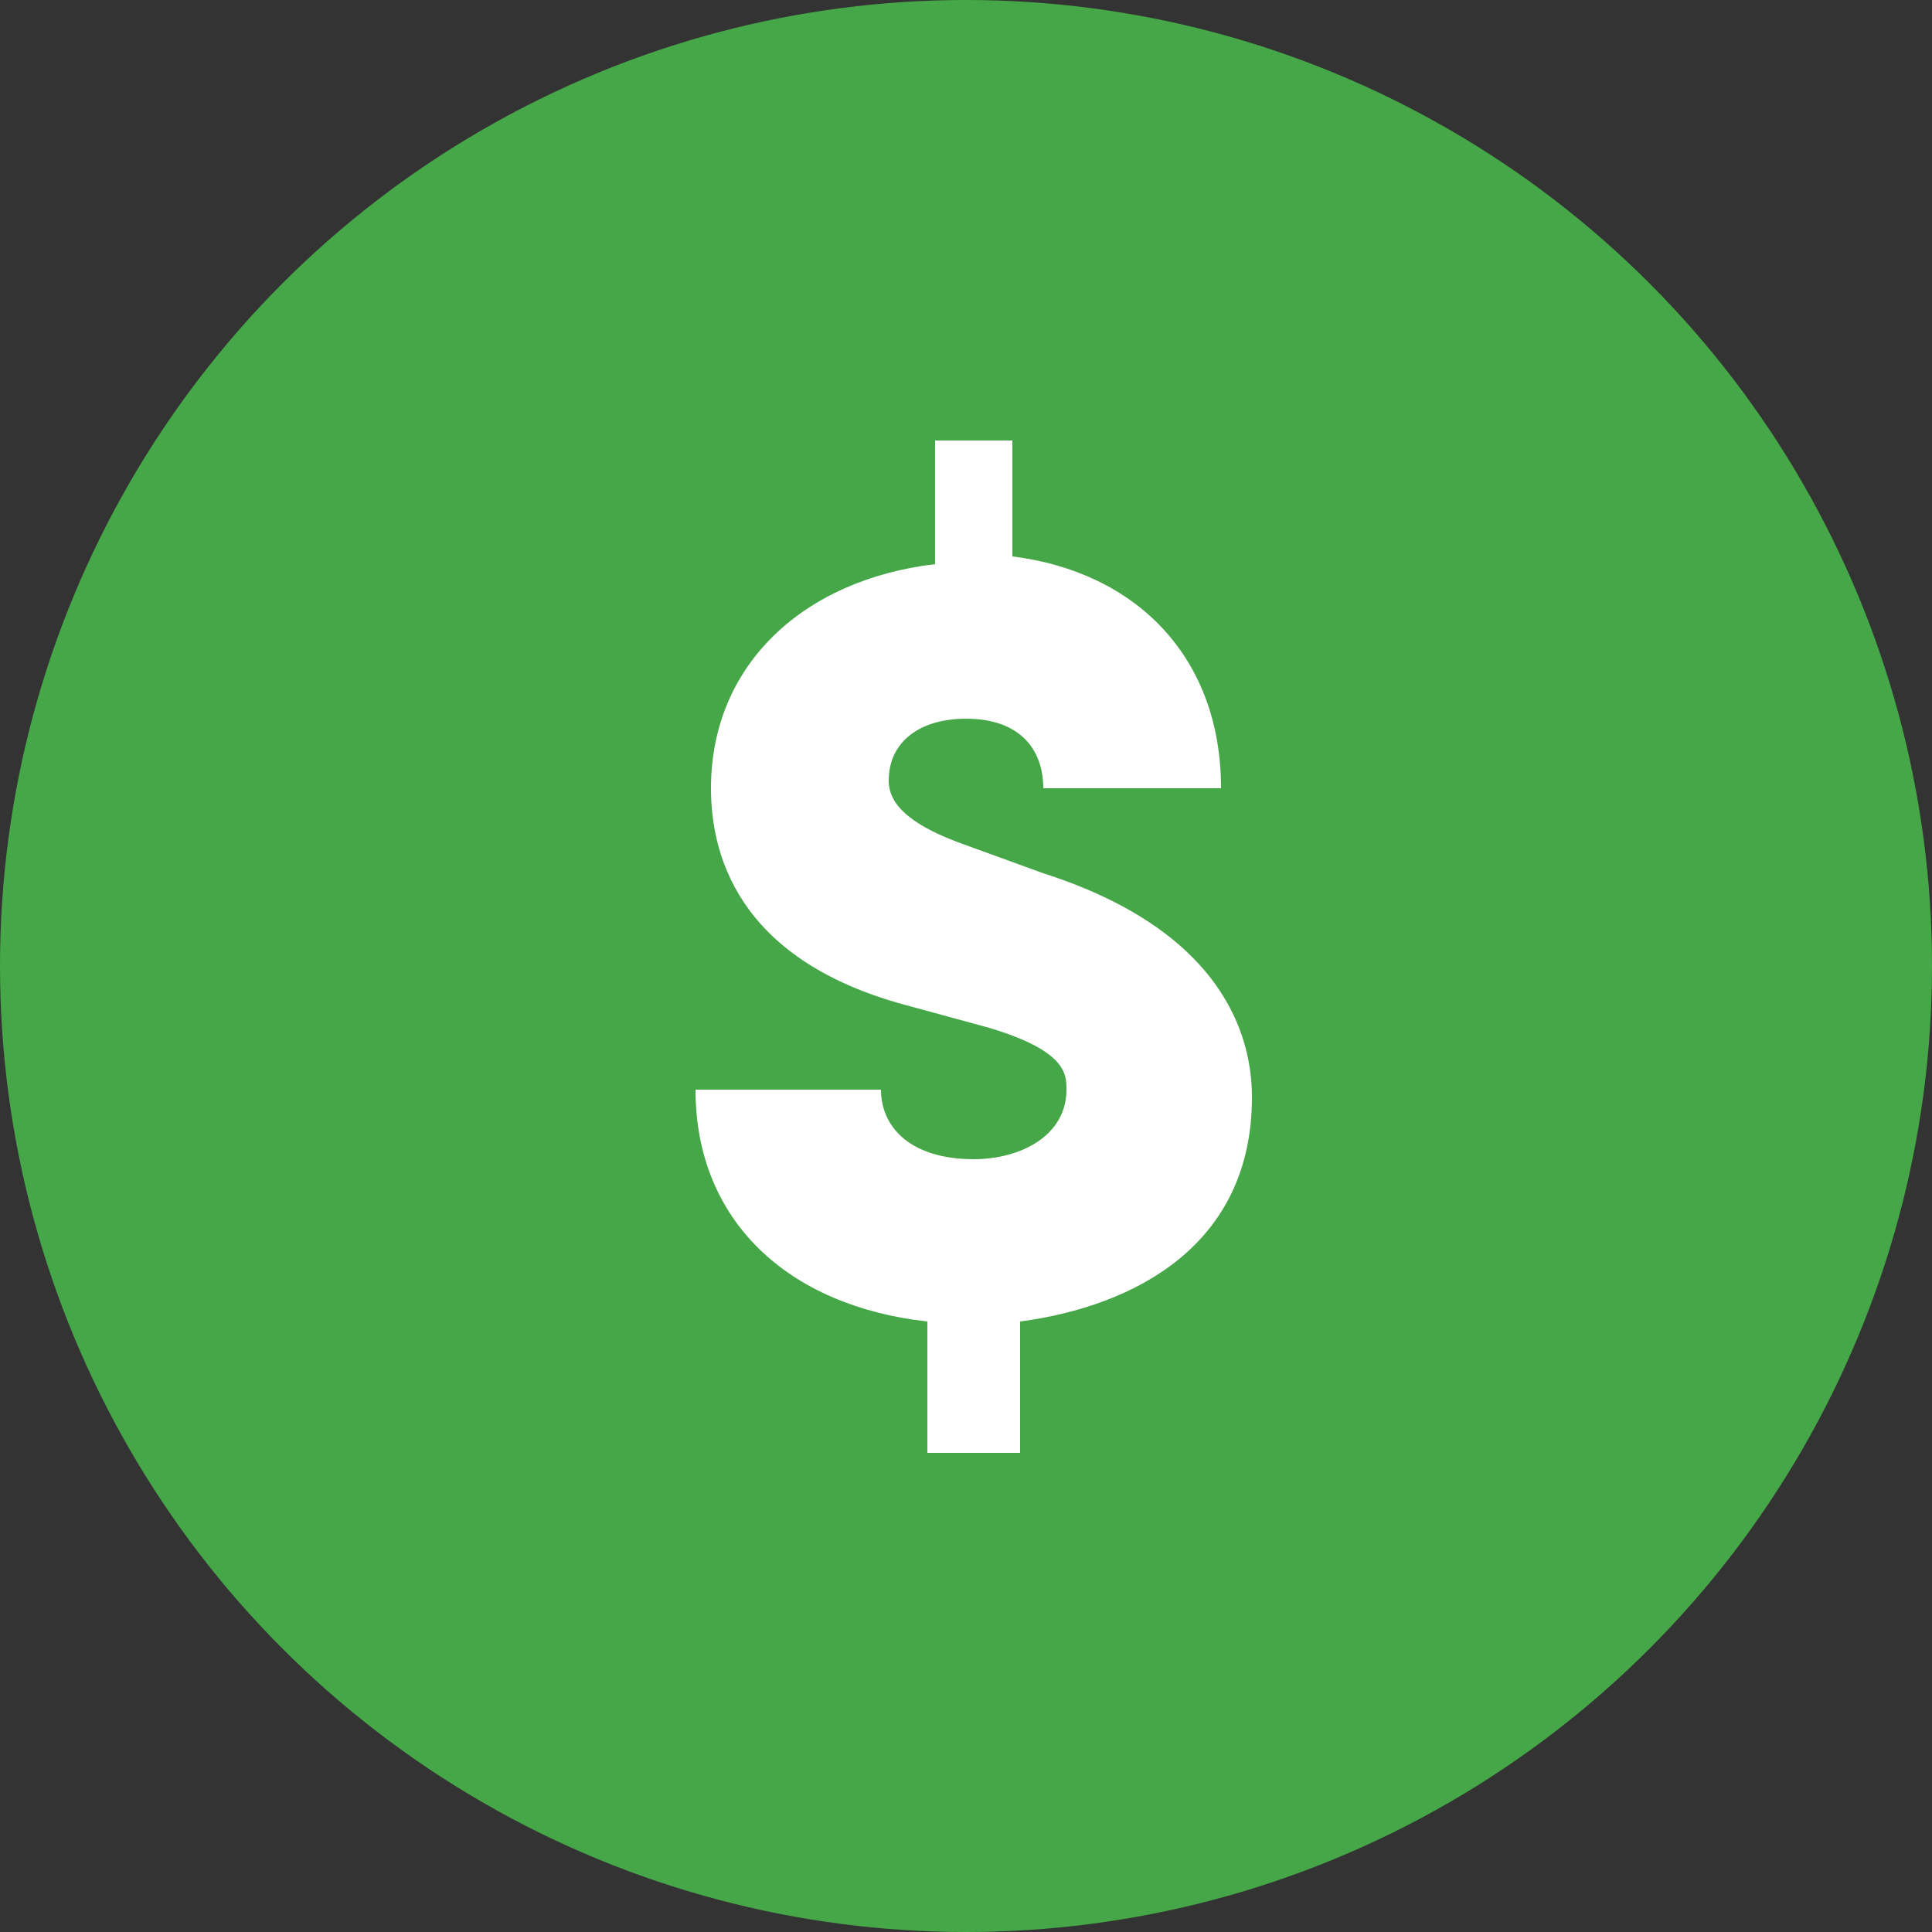 <?xml version="1.0" encoding="utf-8"?>
<!-- Generator: Adobe Illustrator 23.0.3, SVG Export Plug-In . SVG Version: 6.00 Build 0)  -->
<svg version="1.1" id="Layer_1" xmlns="http://www.w3.org/2000/svg" xmlns:xlink="http://www.w3.org/1999/xlink" x="0px" y="0px"
	 viewBox="0 0 25 25" style="enable-background:new 0 0 25 25;" xml:space="preserve">
<rect x="0" y="0" width="25" height="25" fill="#333333" stroke="none"/>
<style type="text/css">
	.st0{fill-rule:evenodd;clip-rule:evenodd;fill:#46A748;}
	.st1{enable-background:new    ;}
	.st2{fill:#FFFFFF;}
</style>
<title>icon_sufnav_payment_active</title>
<desc>Created with Sketch.</desc>
<g id="icon_sufnav_payment_active">
	<circle id="Oval-Copy-3" class="st0" cx="12.5" cy="12.5" r="12.5"/>
	<g class="st1">
		<path class="st2" d="M12,5.7h1.1v1.5c1.6,0.2,2.7,1.3,2.7,3h-2.3c0-0.5-0.3-0.9-1-0.9c-0.6,0-1,0.3-1,0.8c0,0.2,0.1,0.5,0.9,0.8
			l1.1,0.4c2.5,0.8,2.7,2.3,2.7,2.9c0,1.9-1.5,2.7-3,2.9v1.7H12v-1.7c-1.8-0.2-3-1.3-3-3h2.4c0,0.5,0.4,0.9,1.2,0.9
			c0.6,0,1.2-0.3,1.2-0.9c0-0.2,0-0.5-1-0.8L11.7,13c-2.2-0.6-2.5-2-2.5-2.8c0-1.6,1.2-2.7,2.9-2.9V5.7z"/>
	</g>
</g>
</svg>
